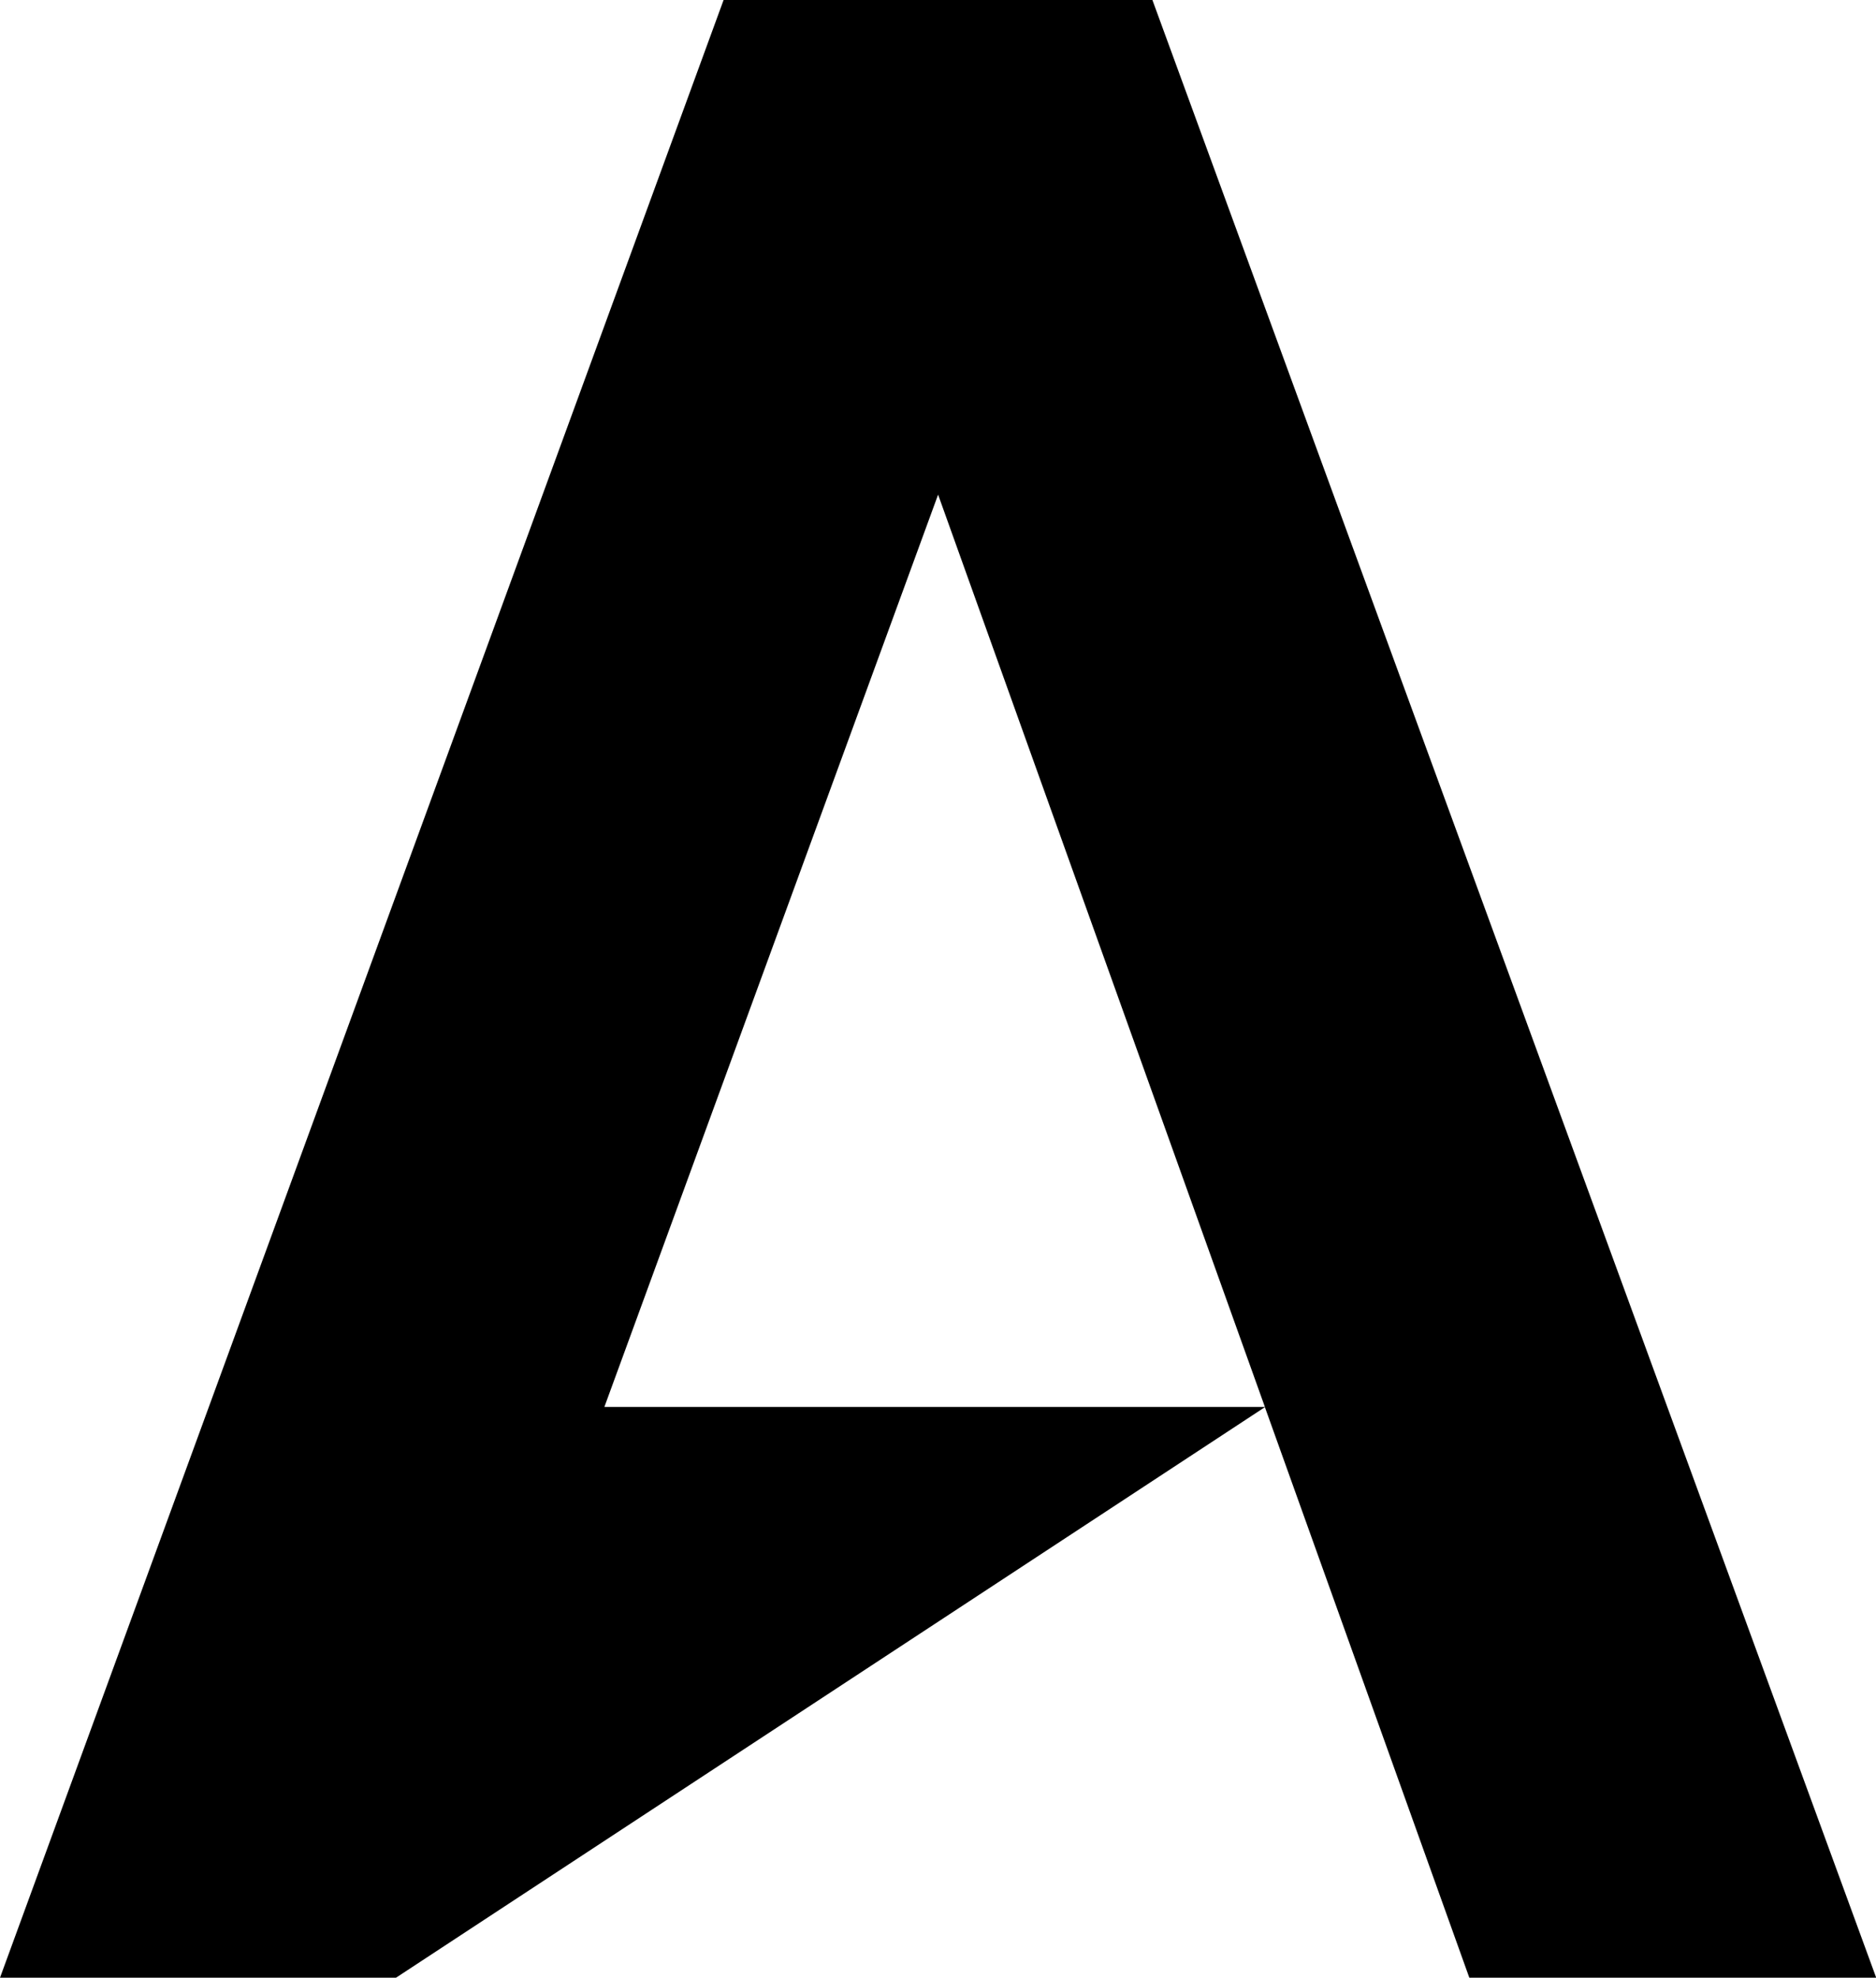 <?xml version="1.0" encoding="UTF-8"?>
<svg id="Layer_1" xmlns="http://www.w3.org/2000/svg" version="1.1" viewBox="0 0 948.9 1000">
  <!-- Generator: Adobe Illustrator 29.4.0, SVG Export Plug-In . SVG Version: 2.1.0 Build 152)  -->
  <path d="M474.5,250.1l165.3,461.3h-334.1l168.8-461.3ZM366,0L0,1000h200.3l439.5-288.5,103.4,288.5h205.8L582.9,0h-216.9Z"/>
</svg>